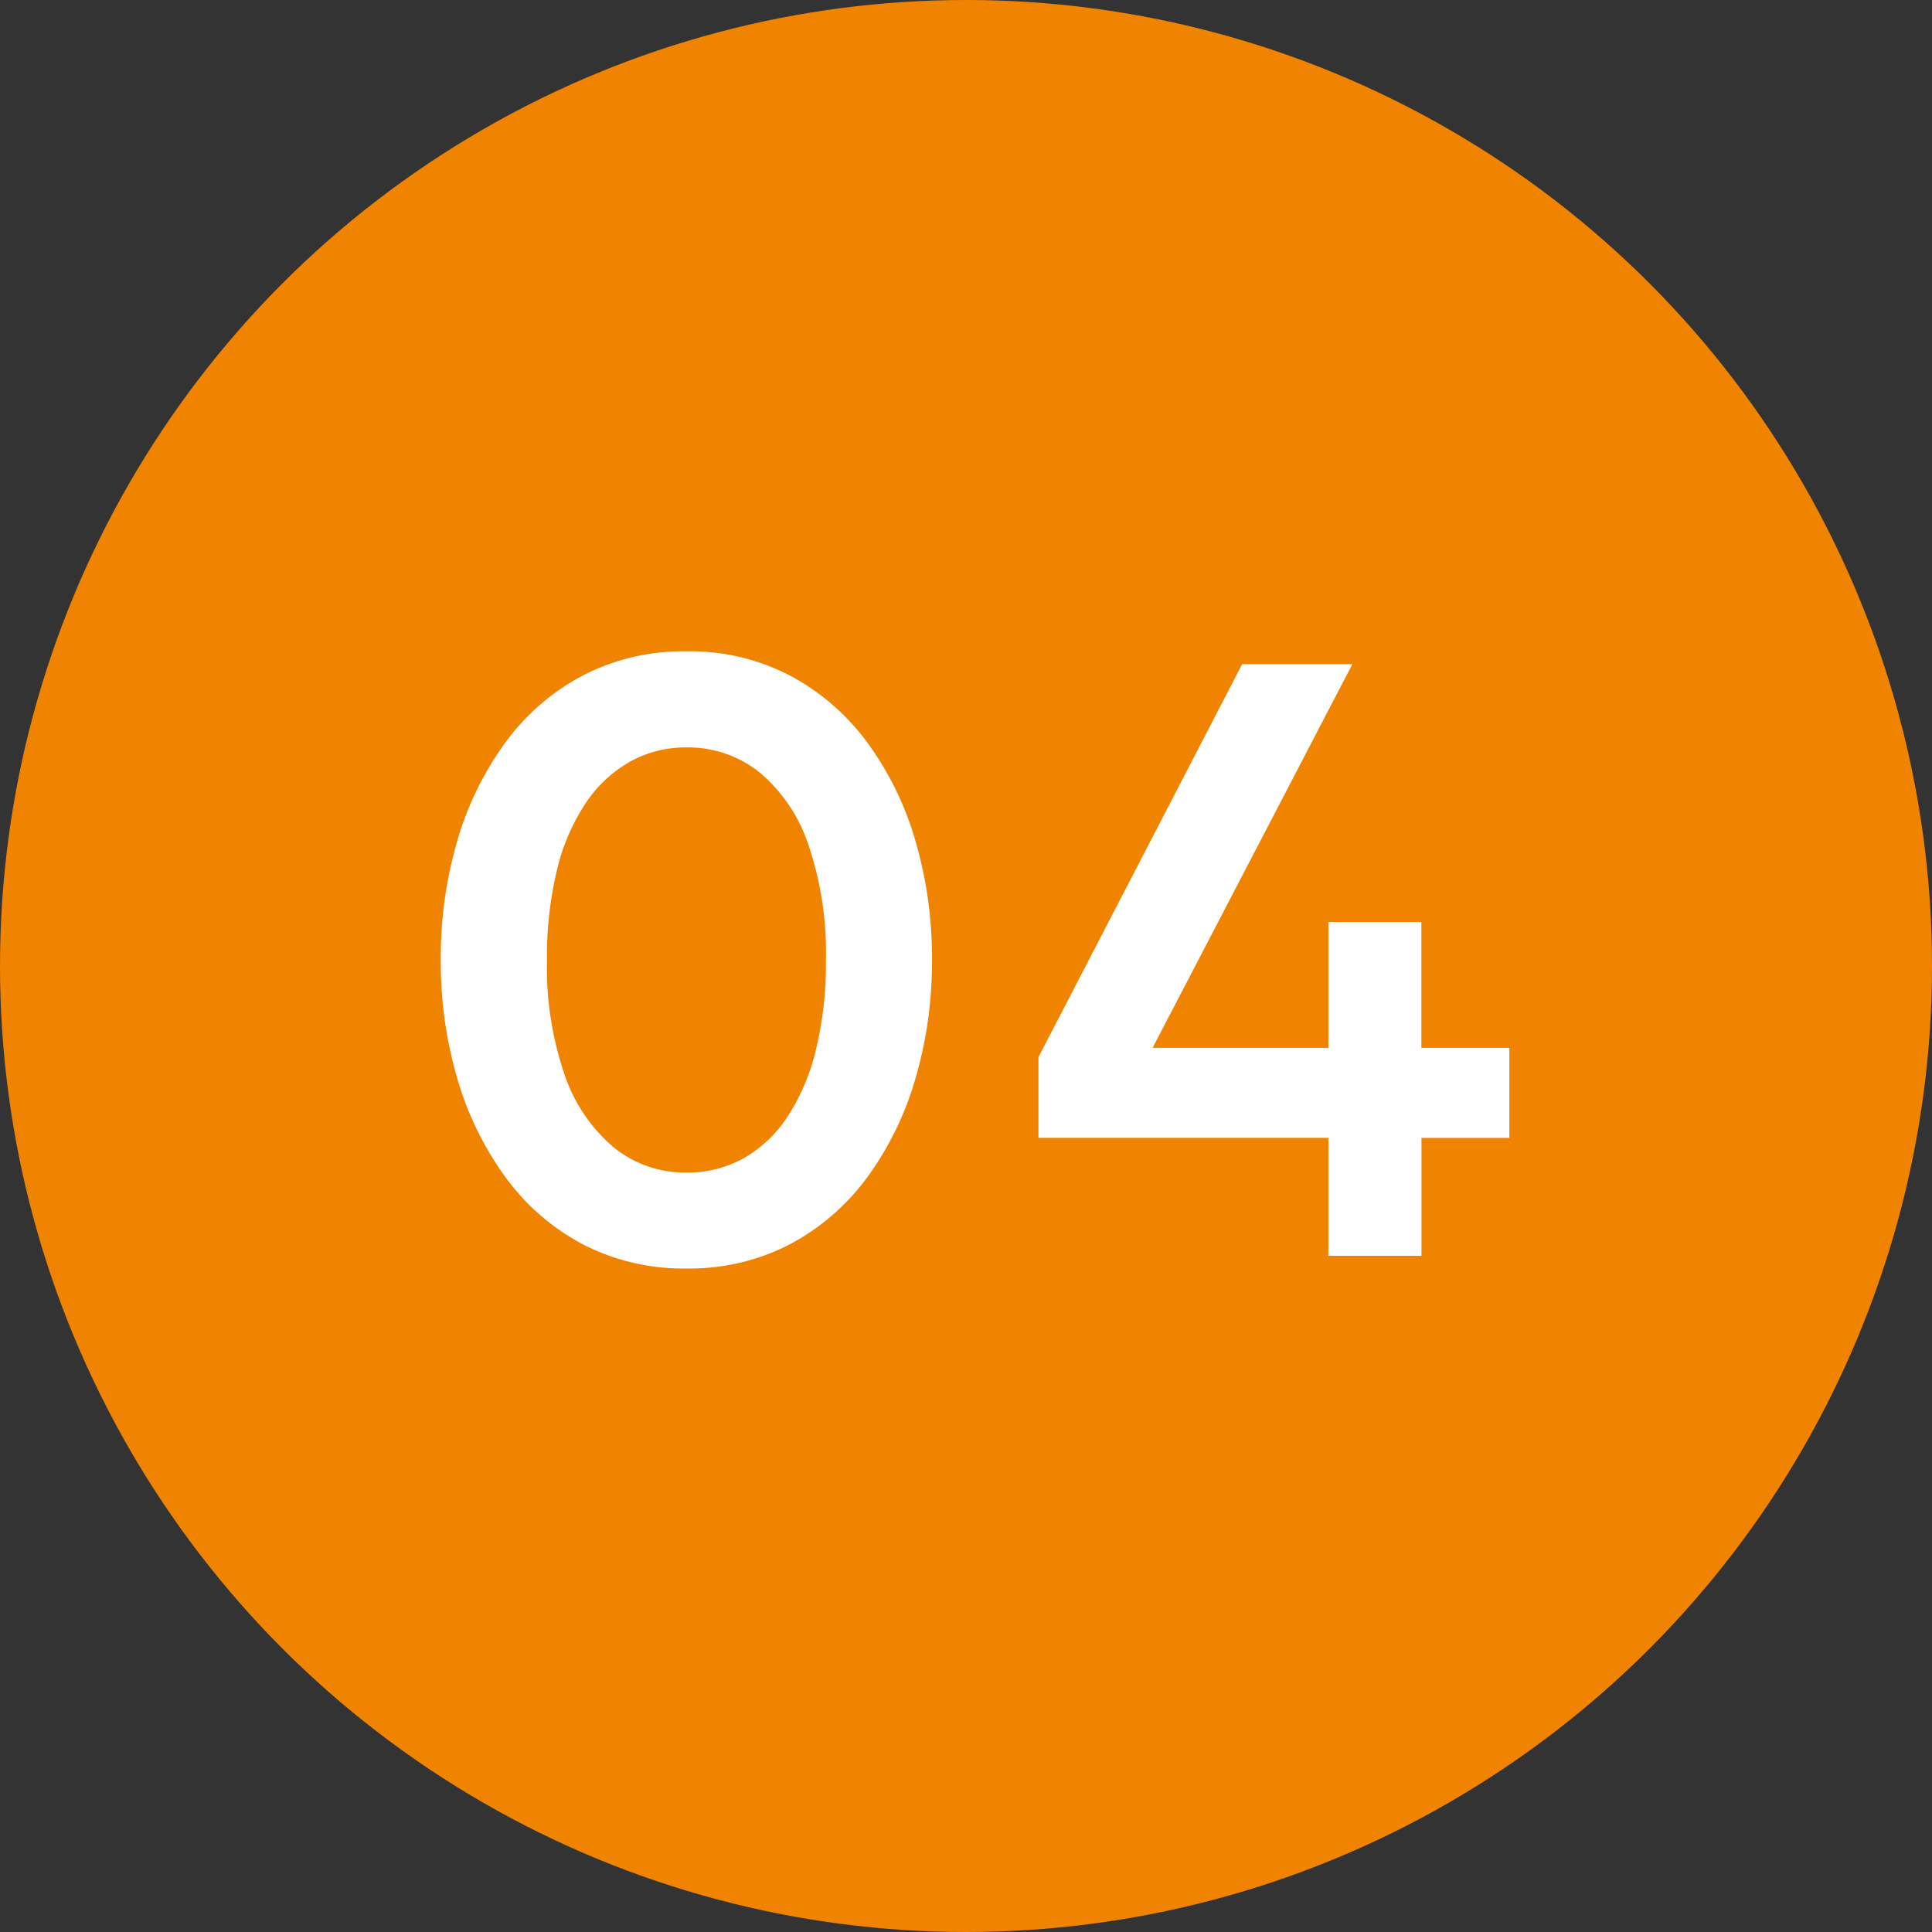 <svg xmlns="http://www.w3.org/2000/svg" width="80" height="80" viewBox="0 0 80 80">
  <rect x="0" y="0" width="80" height="80" fill="#333333" stroke="none"/>
  <g id="グループ_68446" data-name="グループ 68446" transform="translate(-1378 -1712)">
    <circle id="楕円形_145" data-name="楕円形 145" cx="40" cy="40" r="40" transform="translate(1378 1712)" fill="#f08300"/>
    <path id="パス_36551" data-name="パス 36551" d="M-11.576.525a9.045,9.045,0,0,1-4.288-1,9.358,9.358,0,0,1-3.194-2.765,13.156,13.156,0,0,1-2-4.078,17.132,17.132,0,0,1-.691-4.935,17.2,17.2,0,0,1,.691-4.953,13.045,13.045,0,0,1,2-4.069,9.4,9.4,0,0,1,3.194-2.756,9.045,9.045,0,0,1,4.288-1,8.993,8.993,0,0,1,4.279,1A9.506,9.506,0,0,1-4.1-21.271a12.935,12.935,0,0,1,2,4.069,17.2,17.2,0,0,1,.691,4.953A17.132,17.132,0,0,1-2.1-7.315a13.045,13.045,0,0,1-2,4.078A9.467,9.467,0,0,1-7.3-.473,8.993,8.993,0,0,1-11.576.525Zm0-3.973A4.756,4.756,0,0,0-9.2-4.043a5.348,5.348,0,0,0,1.82-1.733A8.823,8.823,0,0,0-6.212-8.54,15.2,15.2,0,0,0-5.8-12.25,13.925,13.925,0,0,0-6.519-17a6.65,6.65,0,0,0-2.021-3.01,4.723,4.723,0,0,0-3.036-1.041,4.721,4.721,0,0,0-2.354.6,5.453,5.453,0,0,0-1.829,1.724,8.582,8.582,0,0,0-1.181,2.765,15.3,15.3,0,0,0-.411,3.719,13.713,13.713,0,0,0,.726,4.734A6.807,6.807,0,0,0-14.6-4.5,4.663,4.663,0,0,0-11.576-3.448ZM15.006,0V-4.883H3V-8.225L11.436-24.5H16L7.726-8.61h7.28v-5.215h3.85V-8.61H22.5v3.728h-3.64V0Z" transform="translate(1418 1764)" fill="#fff"/>
  </g>
</svg>
